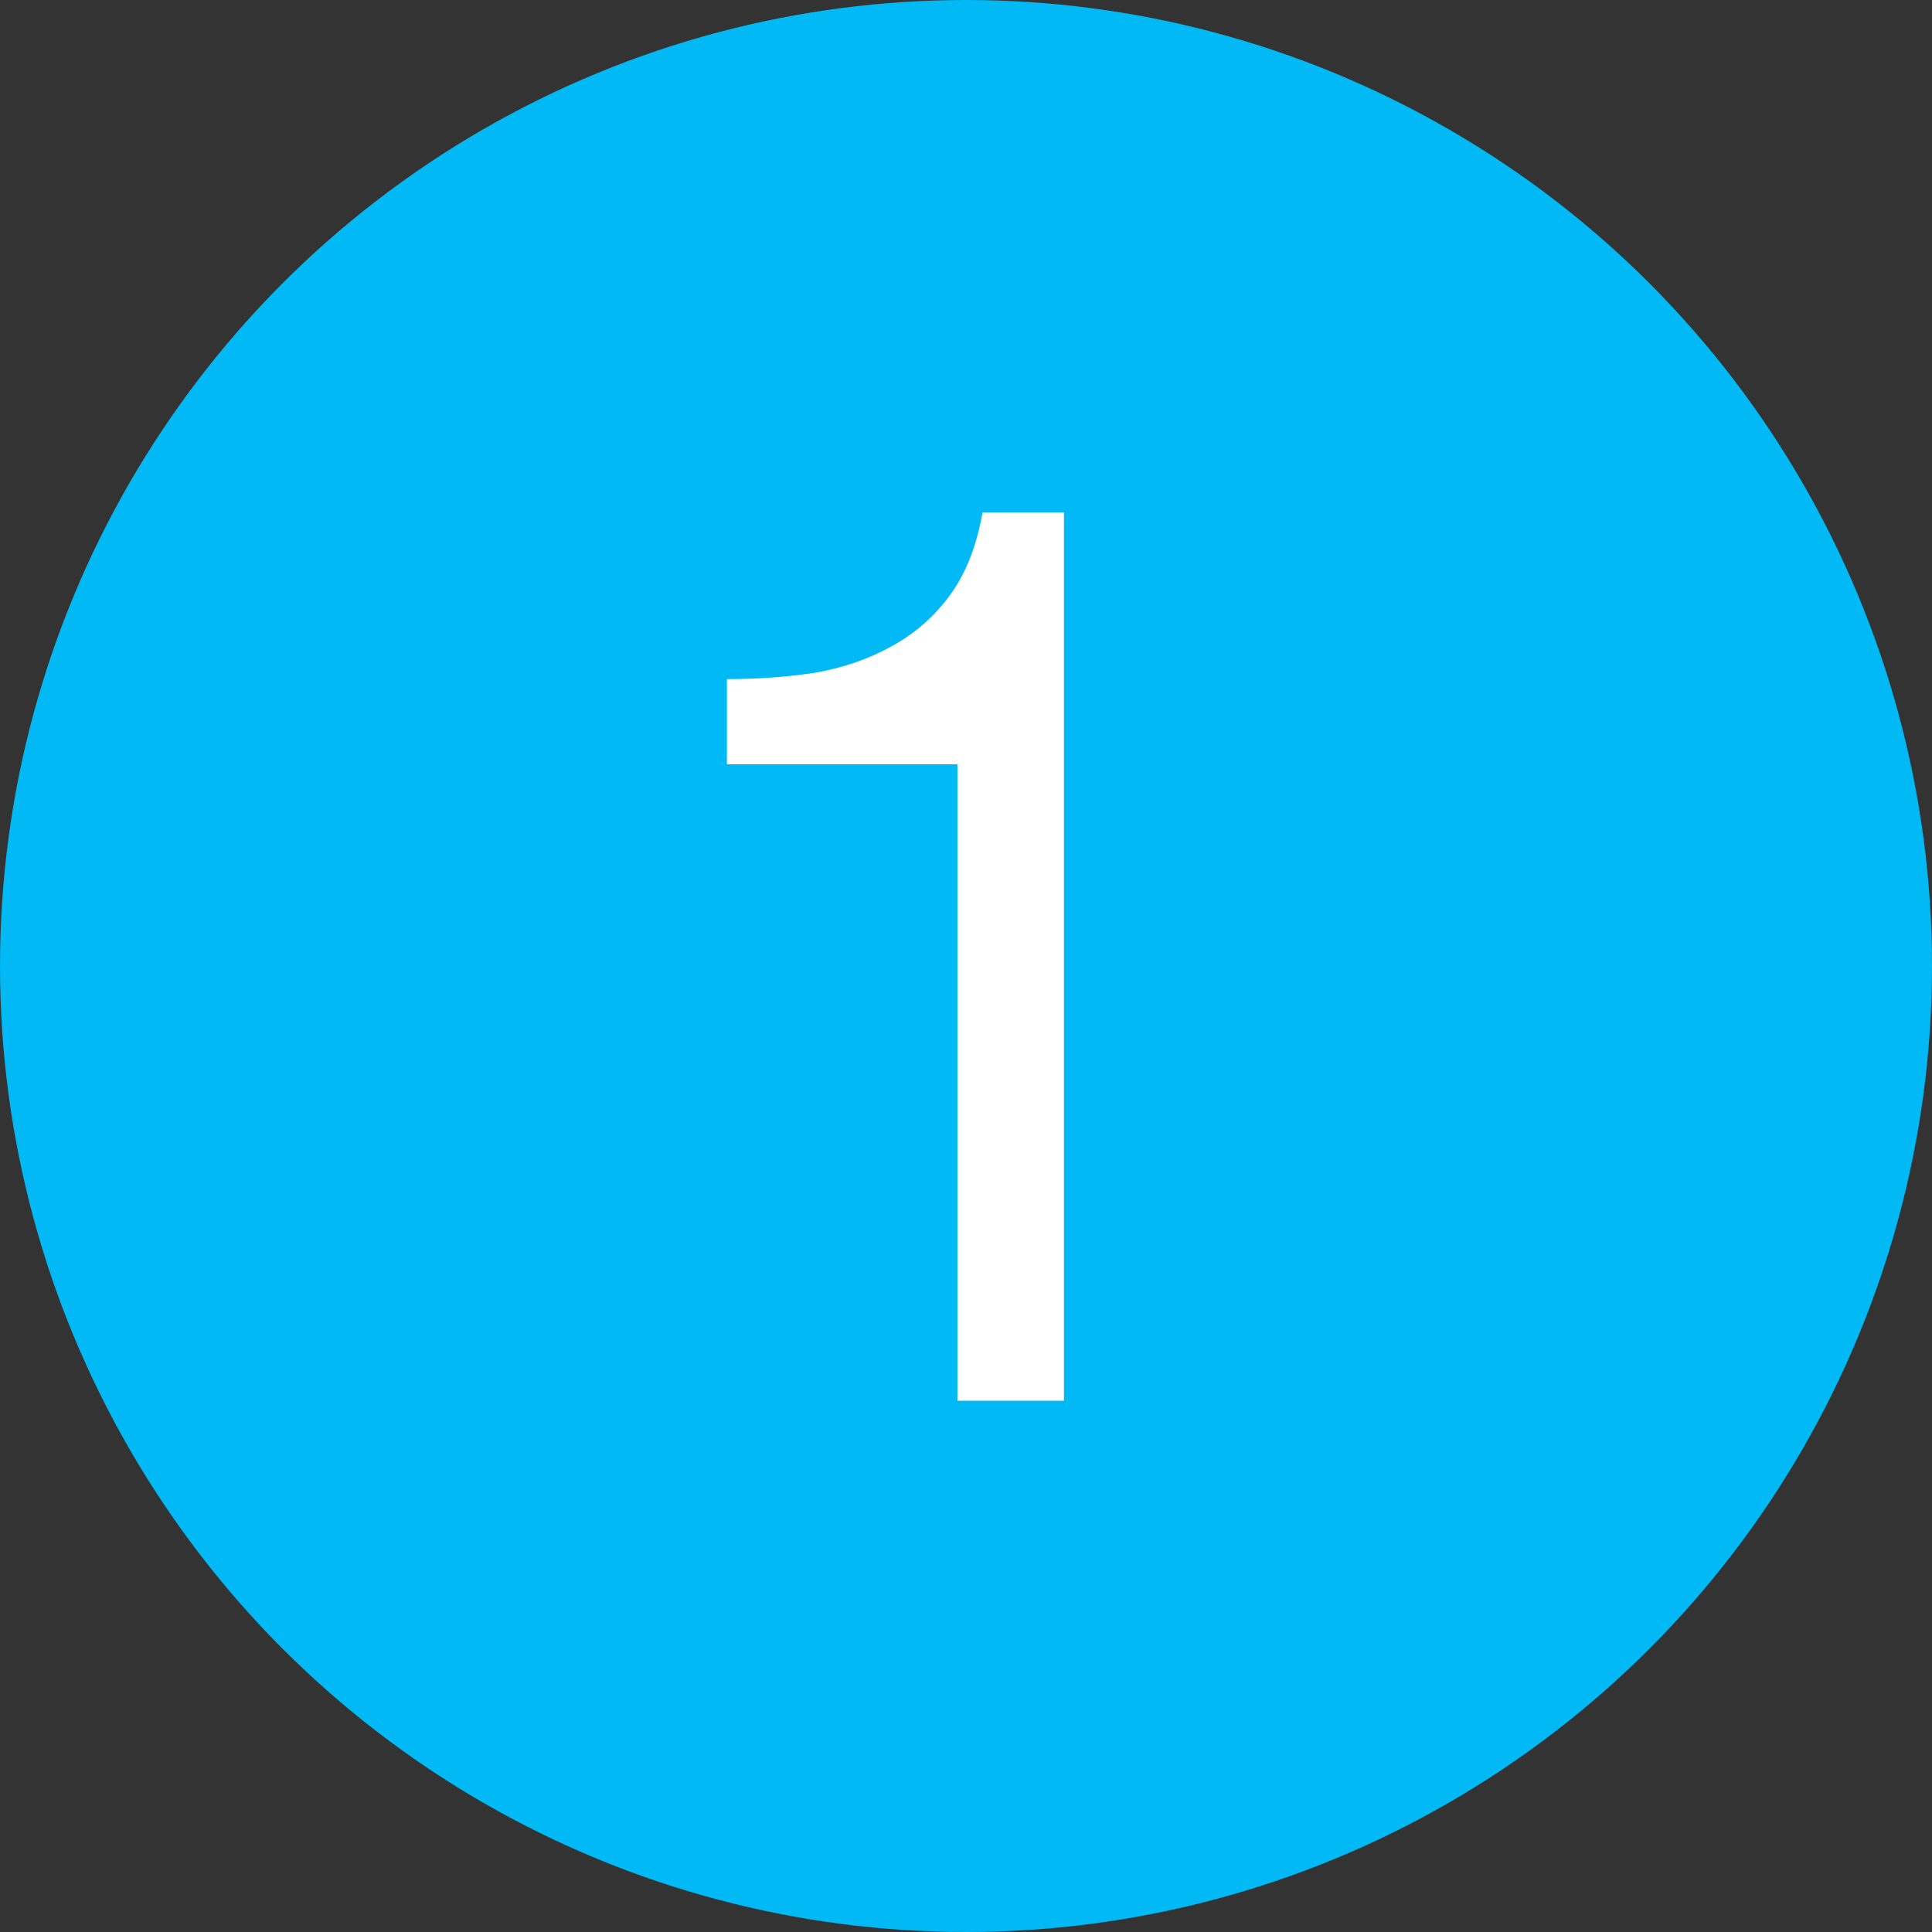 <svg width="20" height="20" viewBox="0 0 20 20" fill="none" xmlns="http://www.w3.org/2000/svg">
<rect x="0" y="0" width="20" height="20" fill="#333333" stroke="none"/>
<circle cx="10" cy="10" r="10" fill="#00B9F5"/>
<path d="M11.014 14.5V5.305H10.171C10.11 5.651 9.998 5.937 9.834 6.161C9.669 6.386 9.466 6.563 9.224 6.693C8.991 6.823 8.727 6.913 8.433 6.965C8.139 7.009 7.836 7.03 7.525 7.03V7.912H9.911V14.5H11.014Z" fill="white"/>
</svg>
